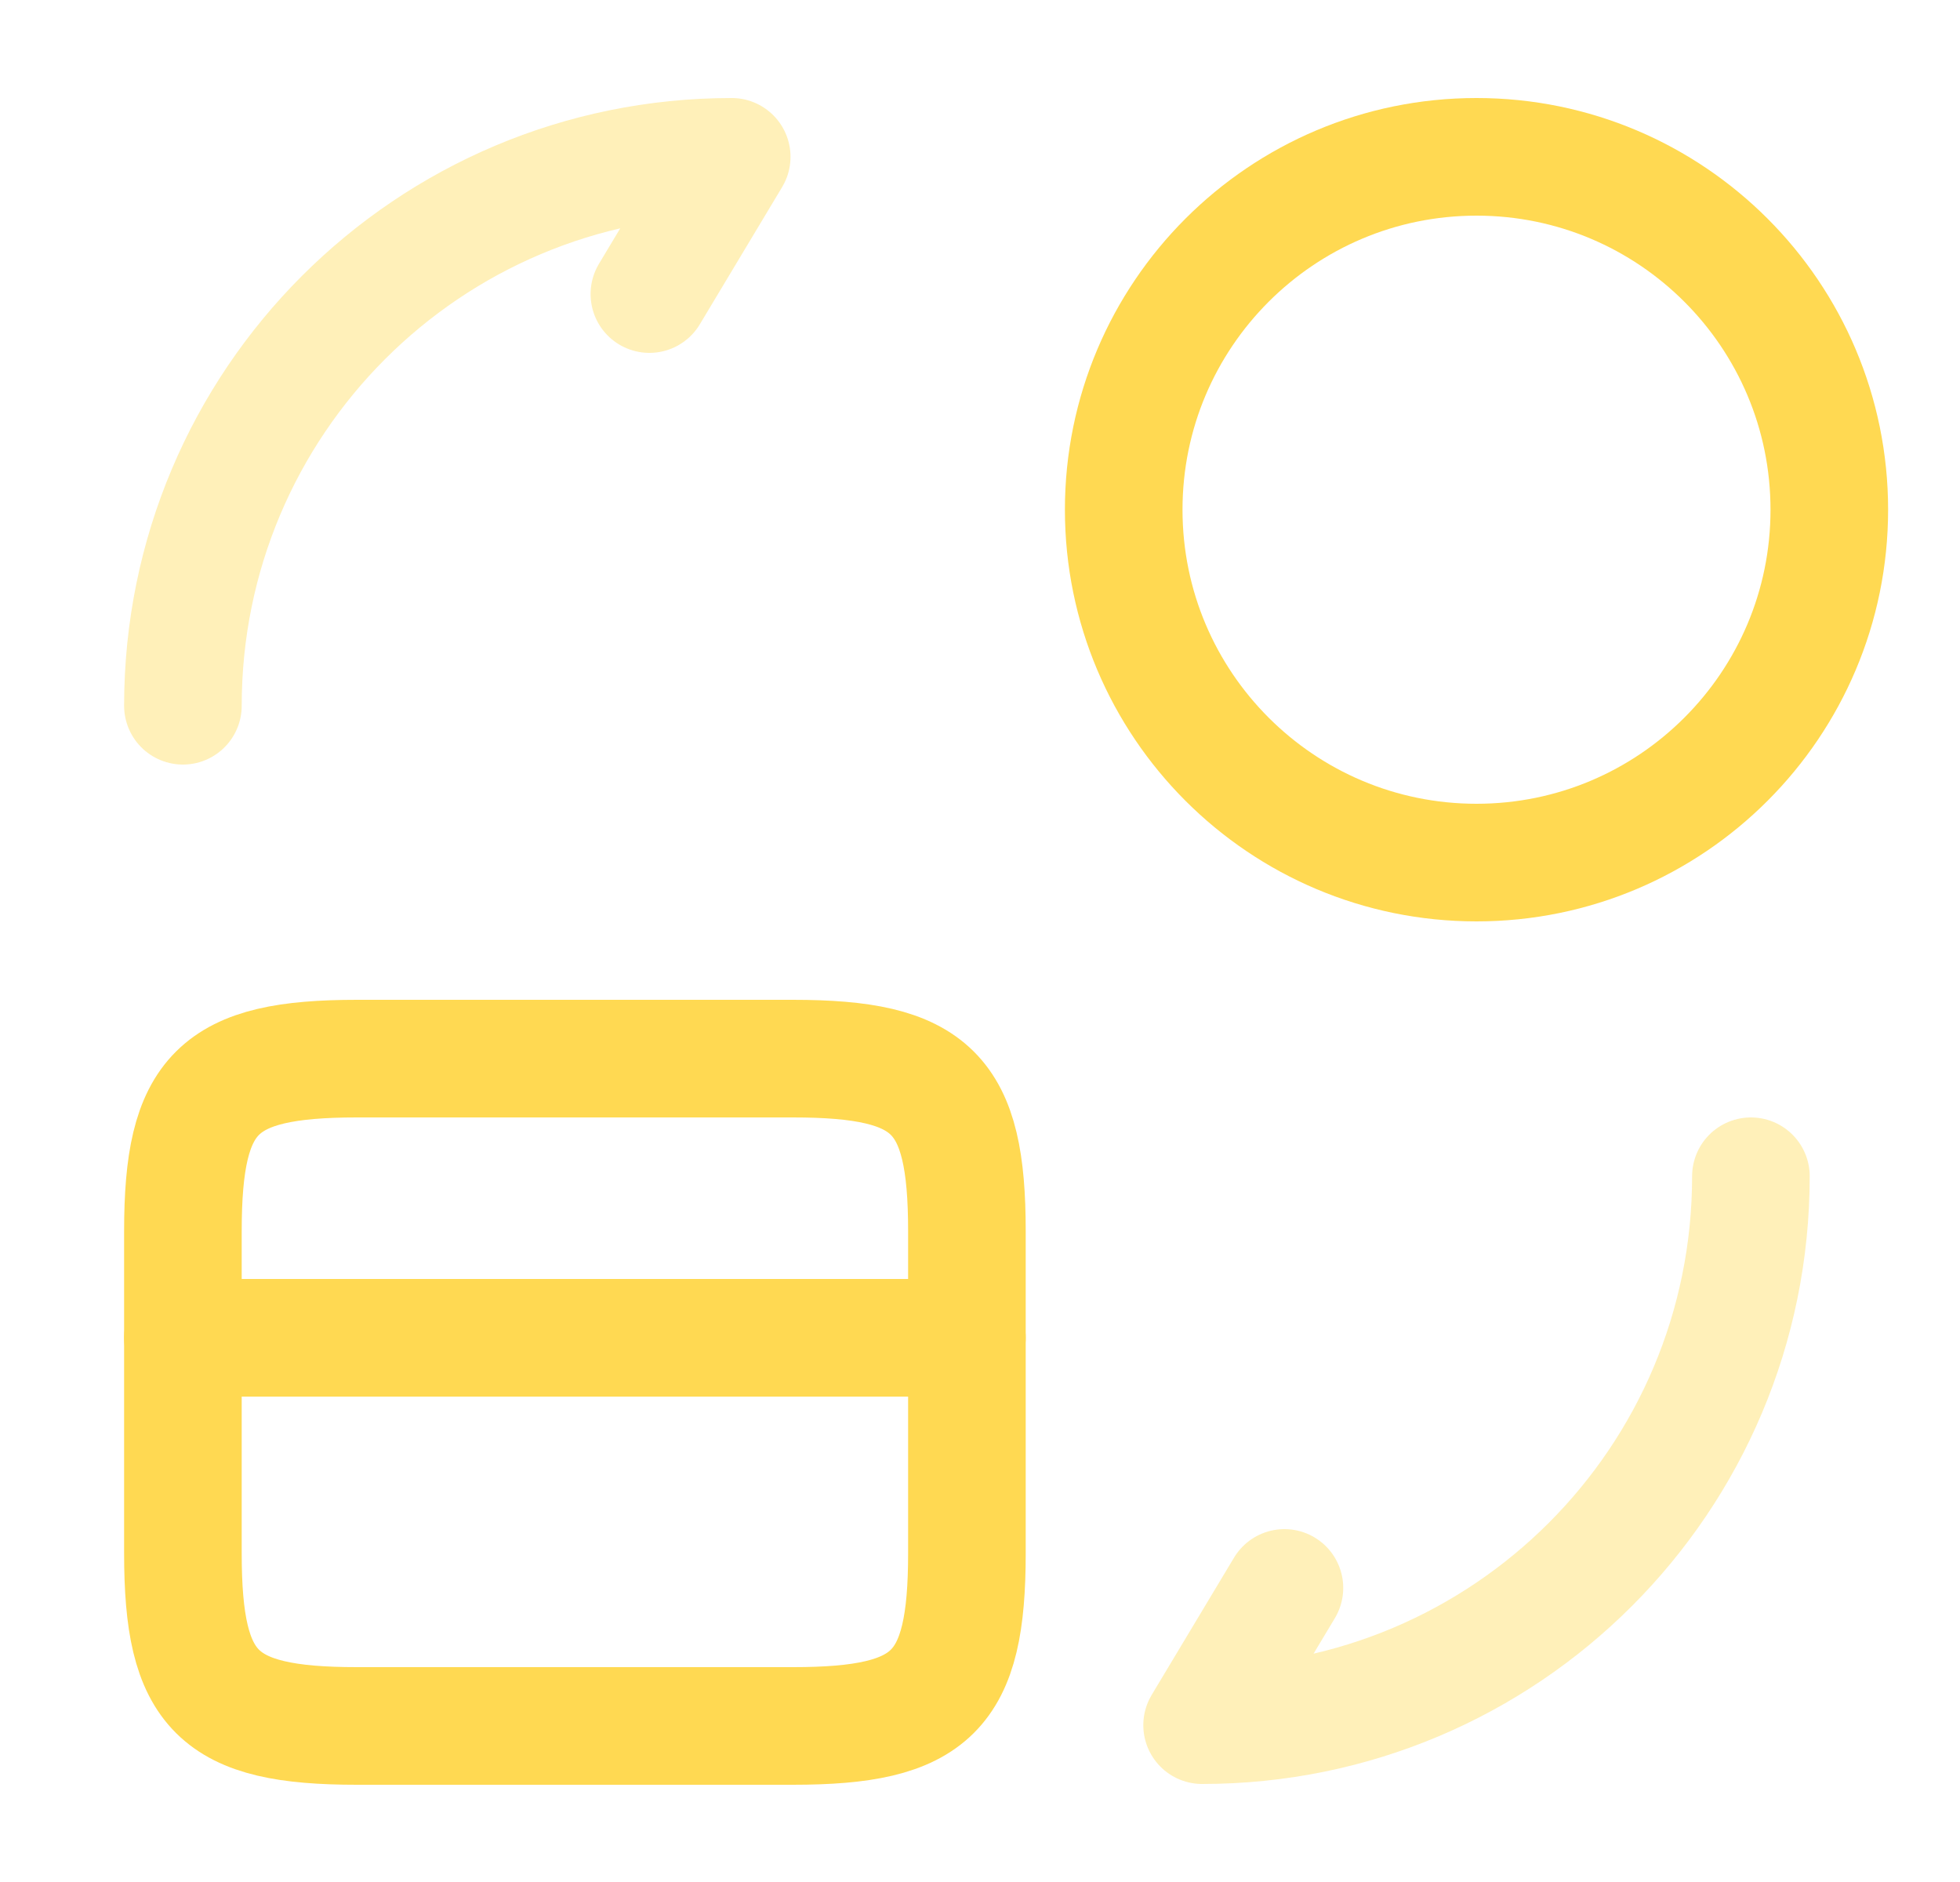 <svg width="25" height="24" viewBox="0 0 25 24" fill="none" xmlns="http://www.w3.org/2000/svg">
<path d="M2.333 17.06H12.333" stroke="#FFD952" stroke-width="1.5" stroke-miterlimit="10" stroke-linecap="round" stroke-linejoin="round"/>
<path d="M4.553 13.5H10.113C11.893 13.5 12.333 13.94 12.333 15.7V19.81C12.333 21.57 11.893 22.01 10.113 22.01H4.553C2.773 22.01 2.333 21.57 2.333 19.81V15.7C2.333 13.94 2.773 13.5 4.553 13.5Z" stroke="#FFD952" stroke-width="1.5" stroke-linecap="round" stroke-linejoin="round"/>
<path opacity="0.4" d="M22.333 15C22.333 18.87 19.203 22 15.333 22L16.383 20.25" stroke="#FFD952" stroke-width="1.5" stroke-linecap="round" stroke-linejoin="round"/>
<path opacity="0.4" d="M2.333 9C2.333 5.13 5.463 2 9.333 2L8.283 3.75" stroke="#FFD952" stroke-width="1.5" stroke-linecap="round" stroke-linejoin="round"/>
<path d="M18.833 11C21.318 11 23.333 8.985 23.333 6.5C23.333 4.015 21.318 2 18.833 2C16.348 2 14.333 4.015 14.333 6.5C14.333 8.985 16.348 11 18.833 11Z" stroke="#FFD952" stroke-width="1.5" stroke-linecap="round" stroke-linejoin="round"/>
</svg>
